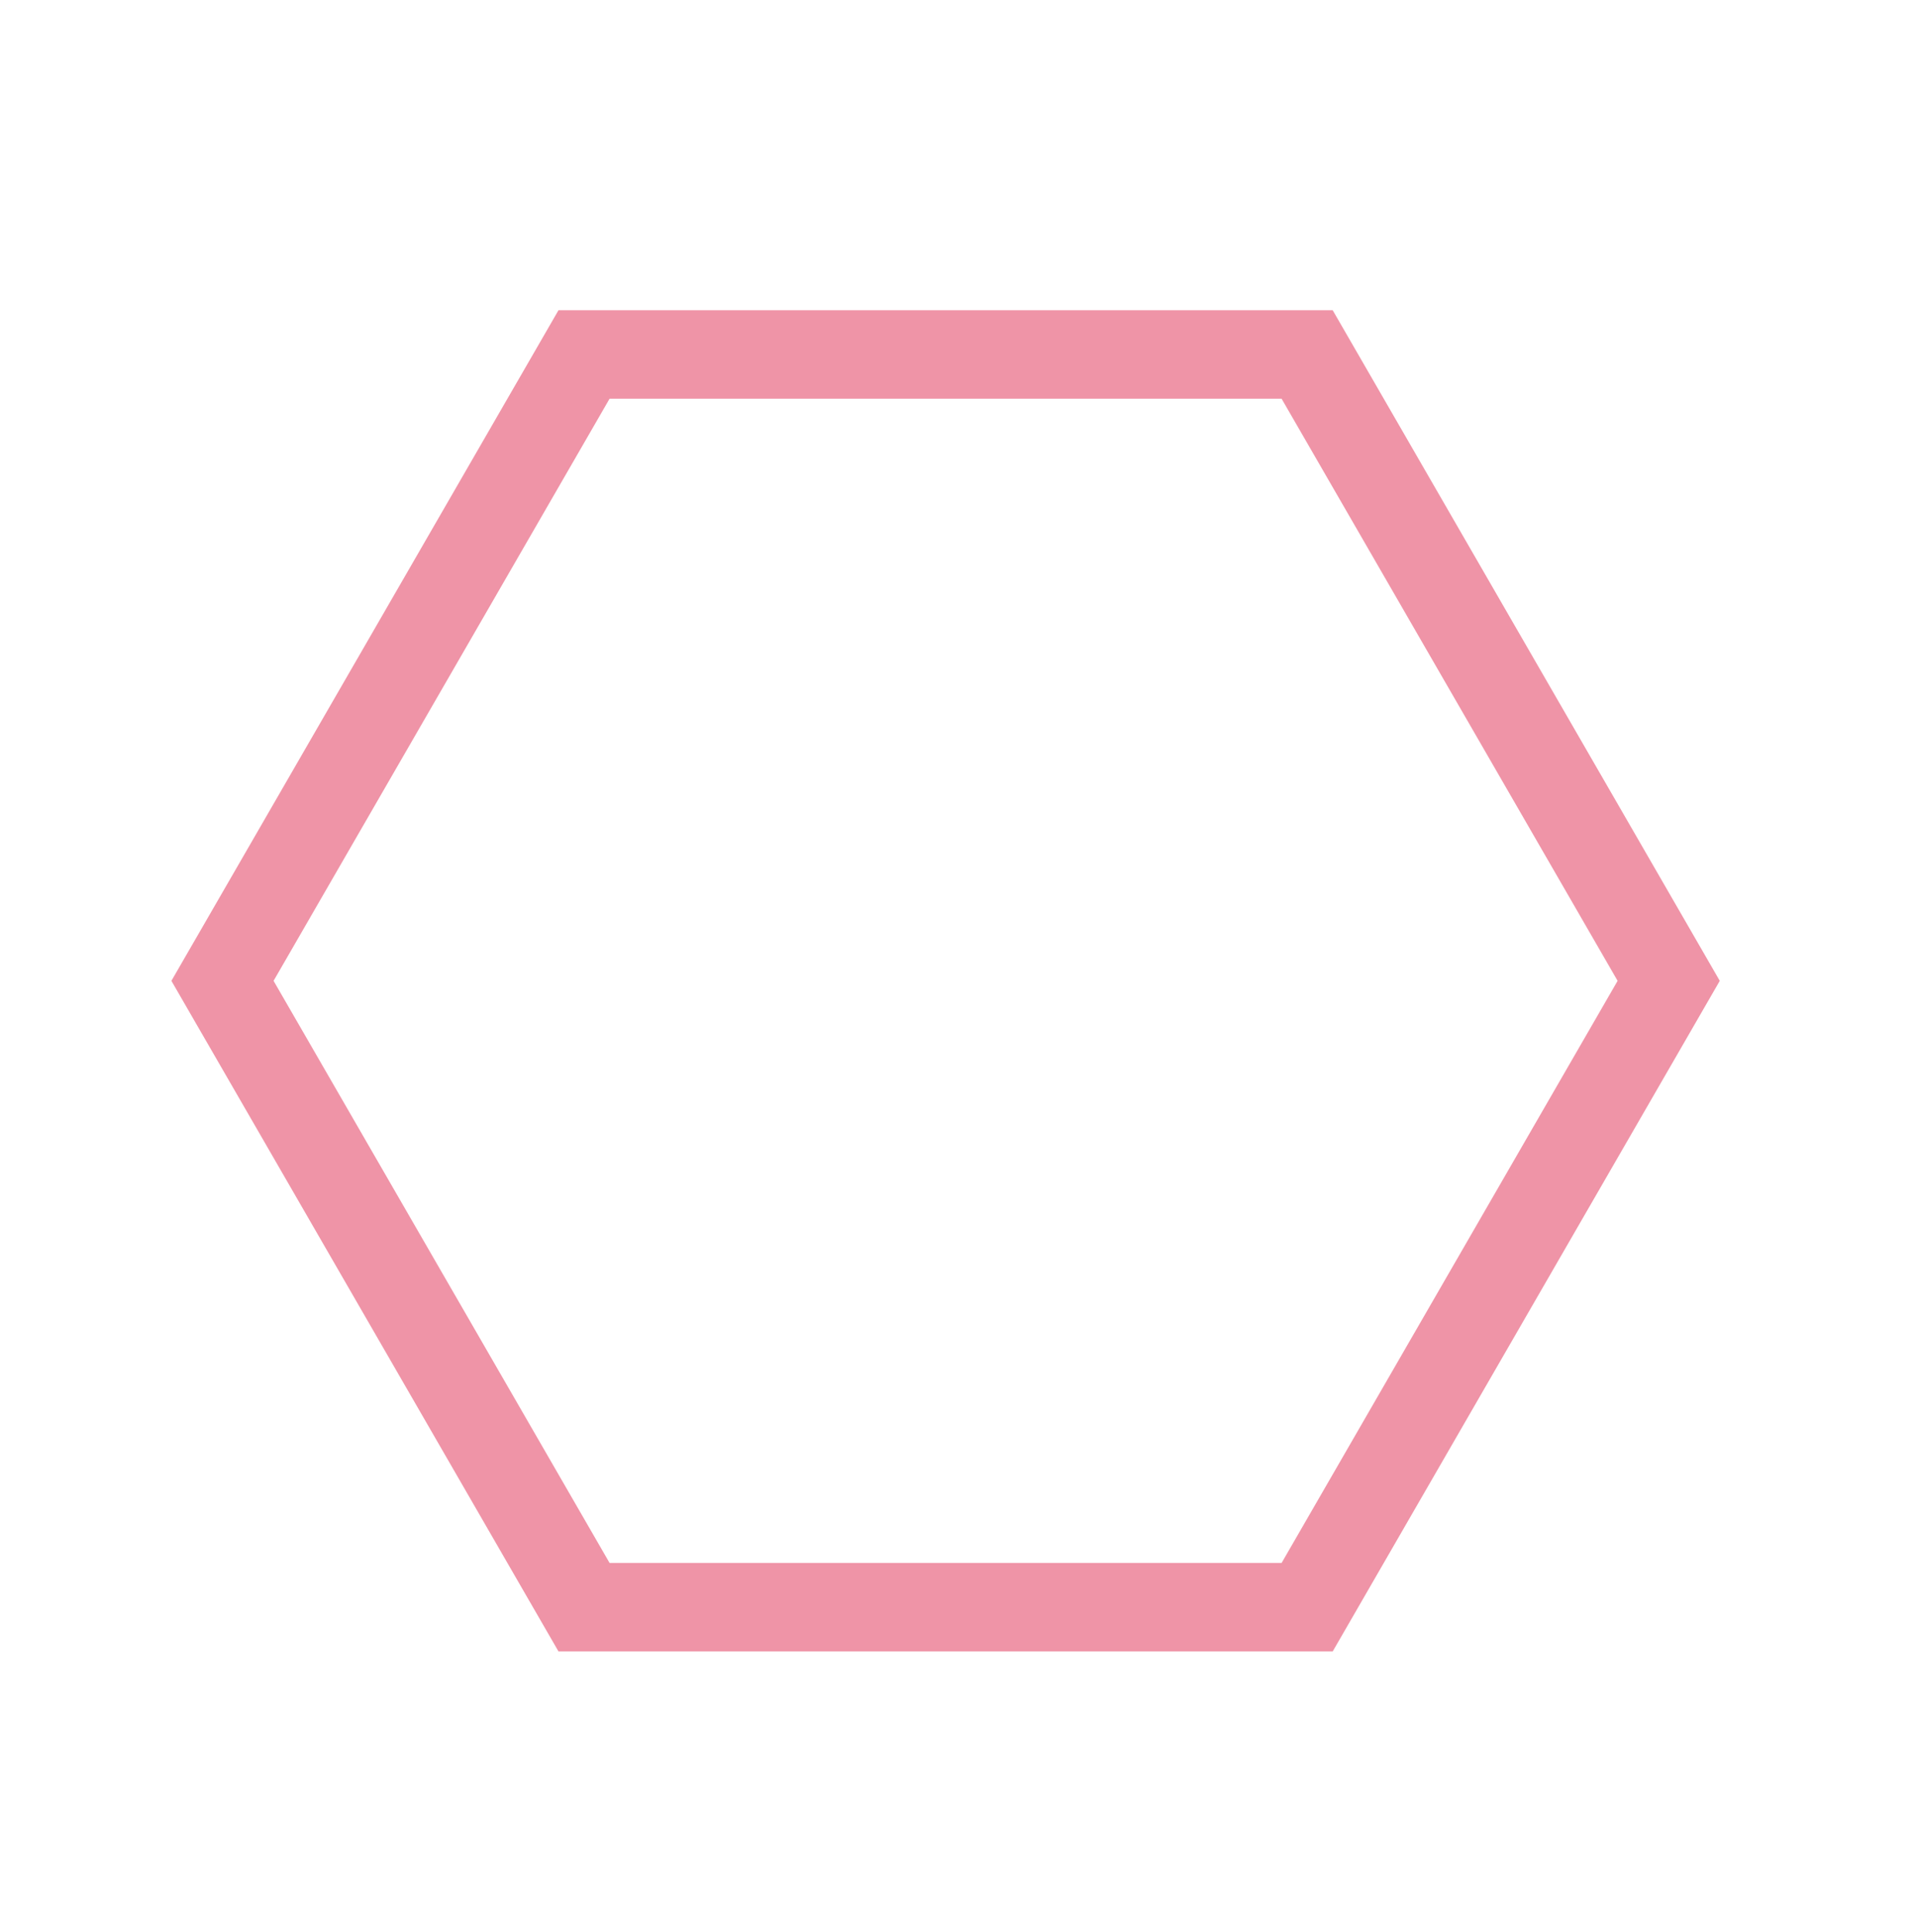 <svg xmlns="http://www.w3.org/2000/svg" width="130" height="131" viewBox="0 0 130 131" fill="none"><path d="M39.606 24.033L88.643 24.033L113.161 66.5L88.643 108.967L39.606 108.967L15.088 66.5L39.606 24.033Z" stroke="#EF94A7" stroke-width="6"></path></svg>